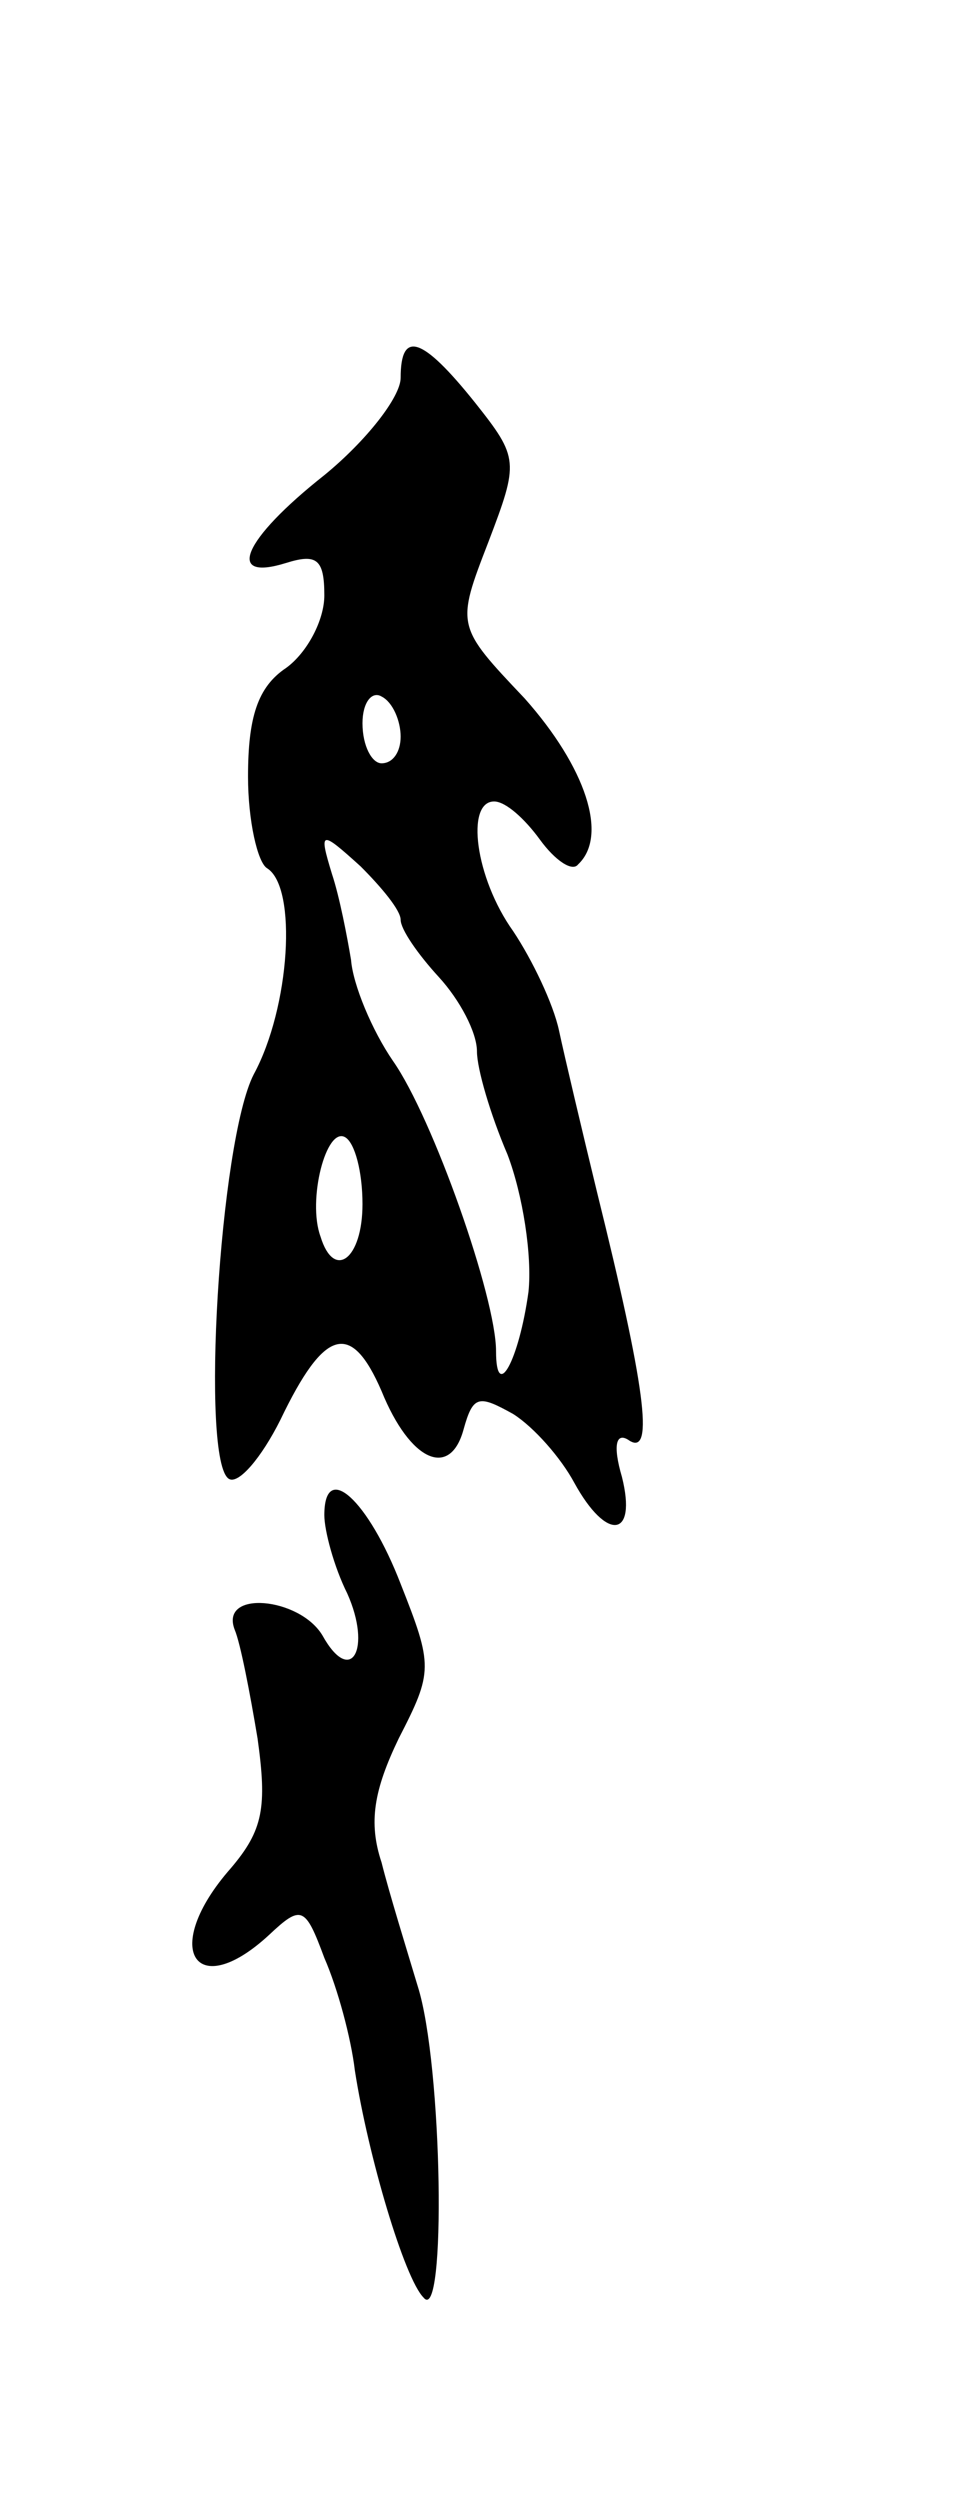 <svg version="1.0" xmlns="http://www.w3.org/2000/svg" width="51" height="131" viewBox="0 0 51 131" ><g transform="translate(0,131) scale(0.1,-0.1)" ><path d="M210 1112 c0 -10 -18 -33 -40 -51 -43 -34 -52 -56 -20 -46 16 5 20 2 20 -17 0 -13 -9 -30 -20 -38 -15 -10 -20 -26 -20 -57 0 -23 5 -45 10 -48 16 -10 12 -73 -7 -108 -18 -35 -28 -203 -13 -212 5 -3 17 11 27 31 23 48 37 52 53 15 15 -37 36 -46 43 -20 5 18 8 18 26 8 11 -7 25 -23 32 -36 17 -31 33 -29 25 3 -5 17 -3 24 4 19 13 -8 8 29 -17 130 -8 33 -17 71 -20 85 -3 14 -14 37 -24 52 -20 28 -25 68 -10 68 6 0 16 -9 24 -20 8 -11 17 -17 20 -13 16 15 4 51 -28 87 -36 38 -36 38 -19 82 16 42 16 44 -7 73 -28 35 -39 38 -39 13z m0 -188 c0 -8 -4 -14 -10 -14 -5 0 -10 9 -10 21 0 11 5 17 10 14 6 -3 10 -13 10 -21z m0 -96 c0 -5 9 -18 20 -30 11 -12 20 -29 20 -39 0 -9 7 -33 16 -54 8 -21 13 -53 11 -72 -5 -36 -17 -58 -17 -31 0 28 -33 122 -54 152 -11 16 -21 40 -22 53 -2 12 -6 33 -10 45 -7 23 -6 23 15 4 11 -11 21 -23 21 -28z m-20 -149 c0 -29 -15 -40 -22 -17 -7 19 3 58 13 52 5 -3 9 -18 9 -35z"/><path d="M170 516 c0 -8 5 -27 12 -41 13 -29 2 -49 -13 -22 -12 20 -54 24 -46 3 3 -7 8 -33 12 -57 5 -36 3 -48 -14 -68 -37 -42 -19 -71 20 -35 17 16 19 15 29 -12 7 -16 14 -42 16 -59 7 -45 26 -109 36 -119 12 -15 10 122 -3 163 -6 20 -15 49 -19 65 -7 21 -4 38 9 65 18 35 18 38 1 81 -17 44 -40 65 -40 36z"/></g></svg> 
